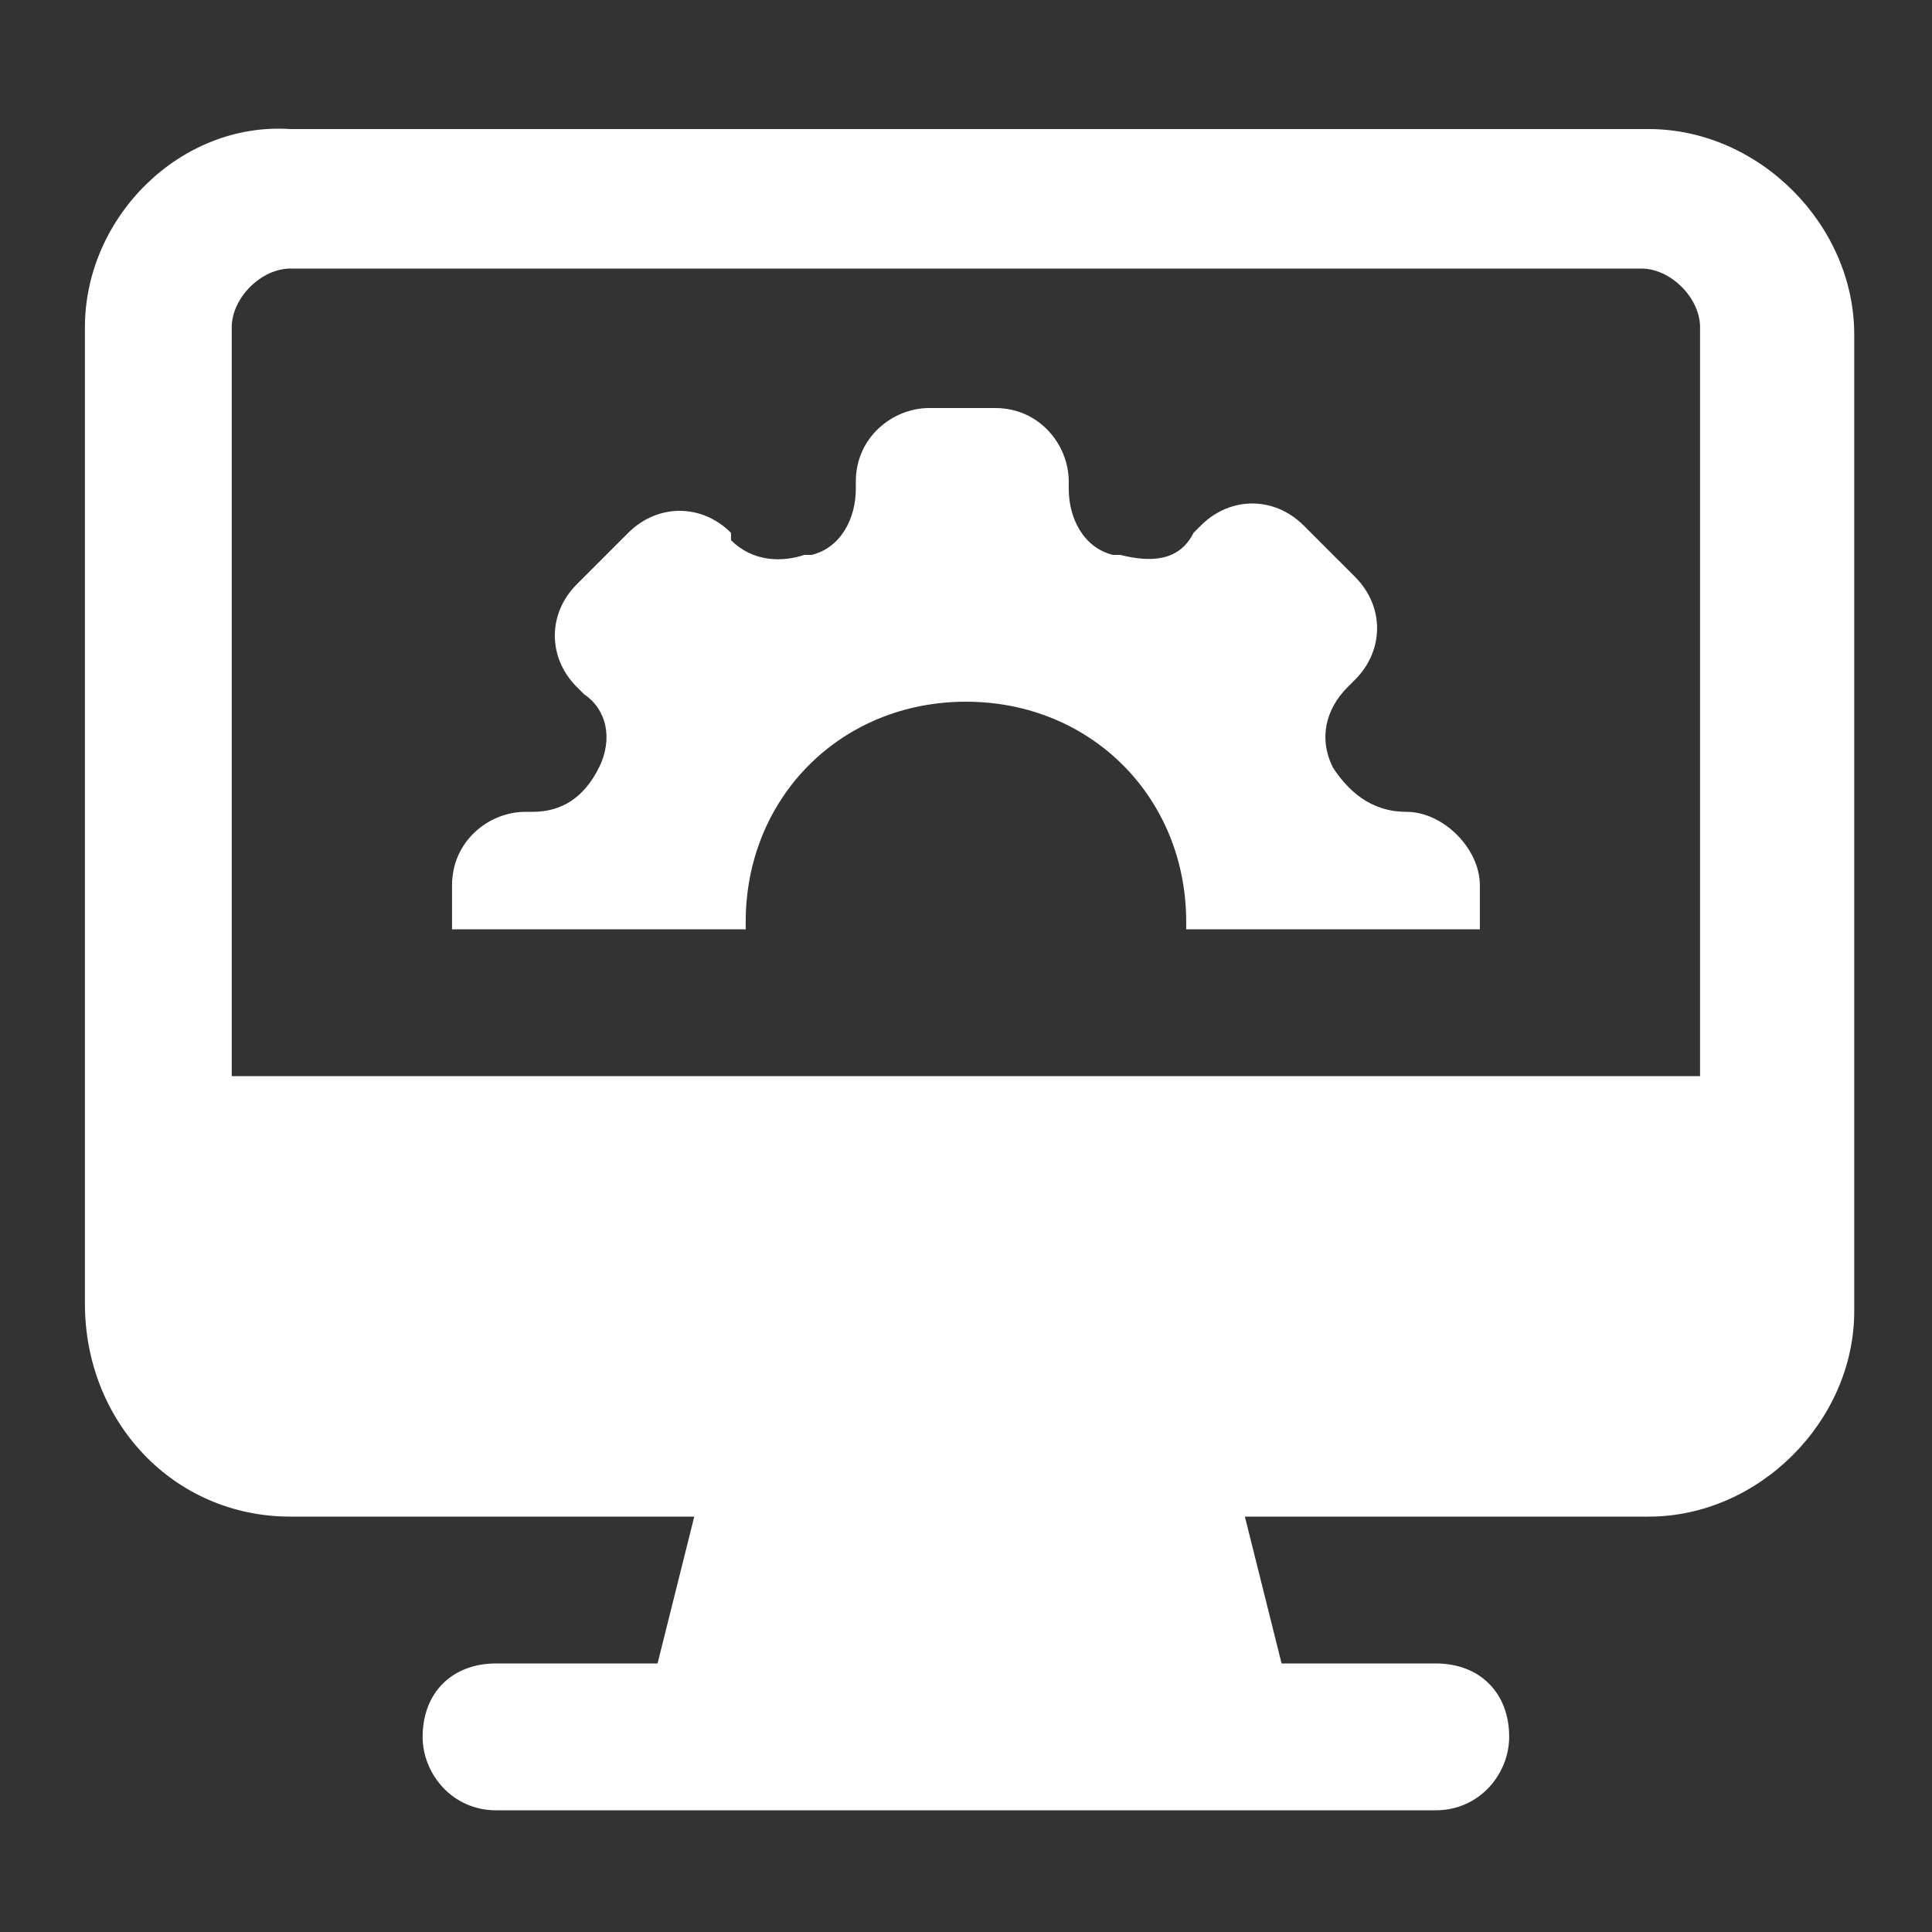 <svg width="40" height="40" viewBox="0 0 40 40" fill="none" xmlns="http://www.w3.org/2000/svg">
<rect x="0" y="0" width="40" height="40" fill="#333333" stroke="none"/>
<path d="M6.014 31.4H14.374L13.614 34.44H10.27C9.358 34.44 8.75 35.048 8.75 35.96C8.75 36.72 9.358 37.48 10.27 37.48H29.726C30.638 37.48 31.246 36.72 31.246 35.96C31.246 35.048 30.638 34.44 29.726 34.44H26.534L25.774 31.4H34.134C36.414 31.4 38.39 29.424 38.39 27.144V6.928C38.39 4.648 36.414 2.672 34.134 2.672H6.014C3.734 2.52 1.758 4.496 1.758 6.776V26.992C1.758 29.424 3.582 31.4 6.014 31.4ZM4.798 6.776C4.798 6.168 5.406 5.56 6.014 5.56H33.982C34.59 5.56 35.198 6.168 35.198 6.776V22.28H4.798V6.776Z" fill="white"/>
<path d="M29.119 16.808C28.359 16.808 27.903 16.352 27.599 15.896C27.295 15.288 27.447 14.68 27.903 14.224L28.055 14.072C28.663 13.464 28.663 12.552 28.055 11.944L26.991 10.88C26.383 10.272 25.471 10.272 24.863 10.88L24.711 11.032C24.407 11.64 23.799 11.64 23.191 11.488H23.039C22.431 11.336 22.127 10.728 22.127 10.12V9.968C22.127 9.208 21.519 8.448 20.607 8.448H19.239C18.479 8.448 17.719 9.056 17.719 9.968V10.12C17.719 10.728 17.415 11.336 16.807 11.488H16.655C16.199 11.64 15.591 11.64 15.135 11.184V11.032C14.527 10.424 13.615 10.424 13.007 11.032L11.943 12.096C11.335 12.704 11.335 13.616 11.943 14.224L12.095 14.376C12.551 14.68 12.703 15.288 12.399 15.896C12.095 16.504 11.639 16.808 11.031 16.808H10.879C10.119 16.808 9.359 17.416 9.359 18.328V19.24H15.439V19.088C15.439 16.504 17.415 14.528 19.999 14.528C22.583 14.528 24.559 16.504 24.559 19.088V19.24H30.639V18.328C30.639 17.568 29.879 16.808 29.119 16.808Z" fill="white"/>
</svg>
